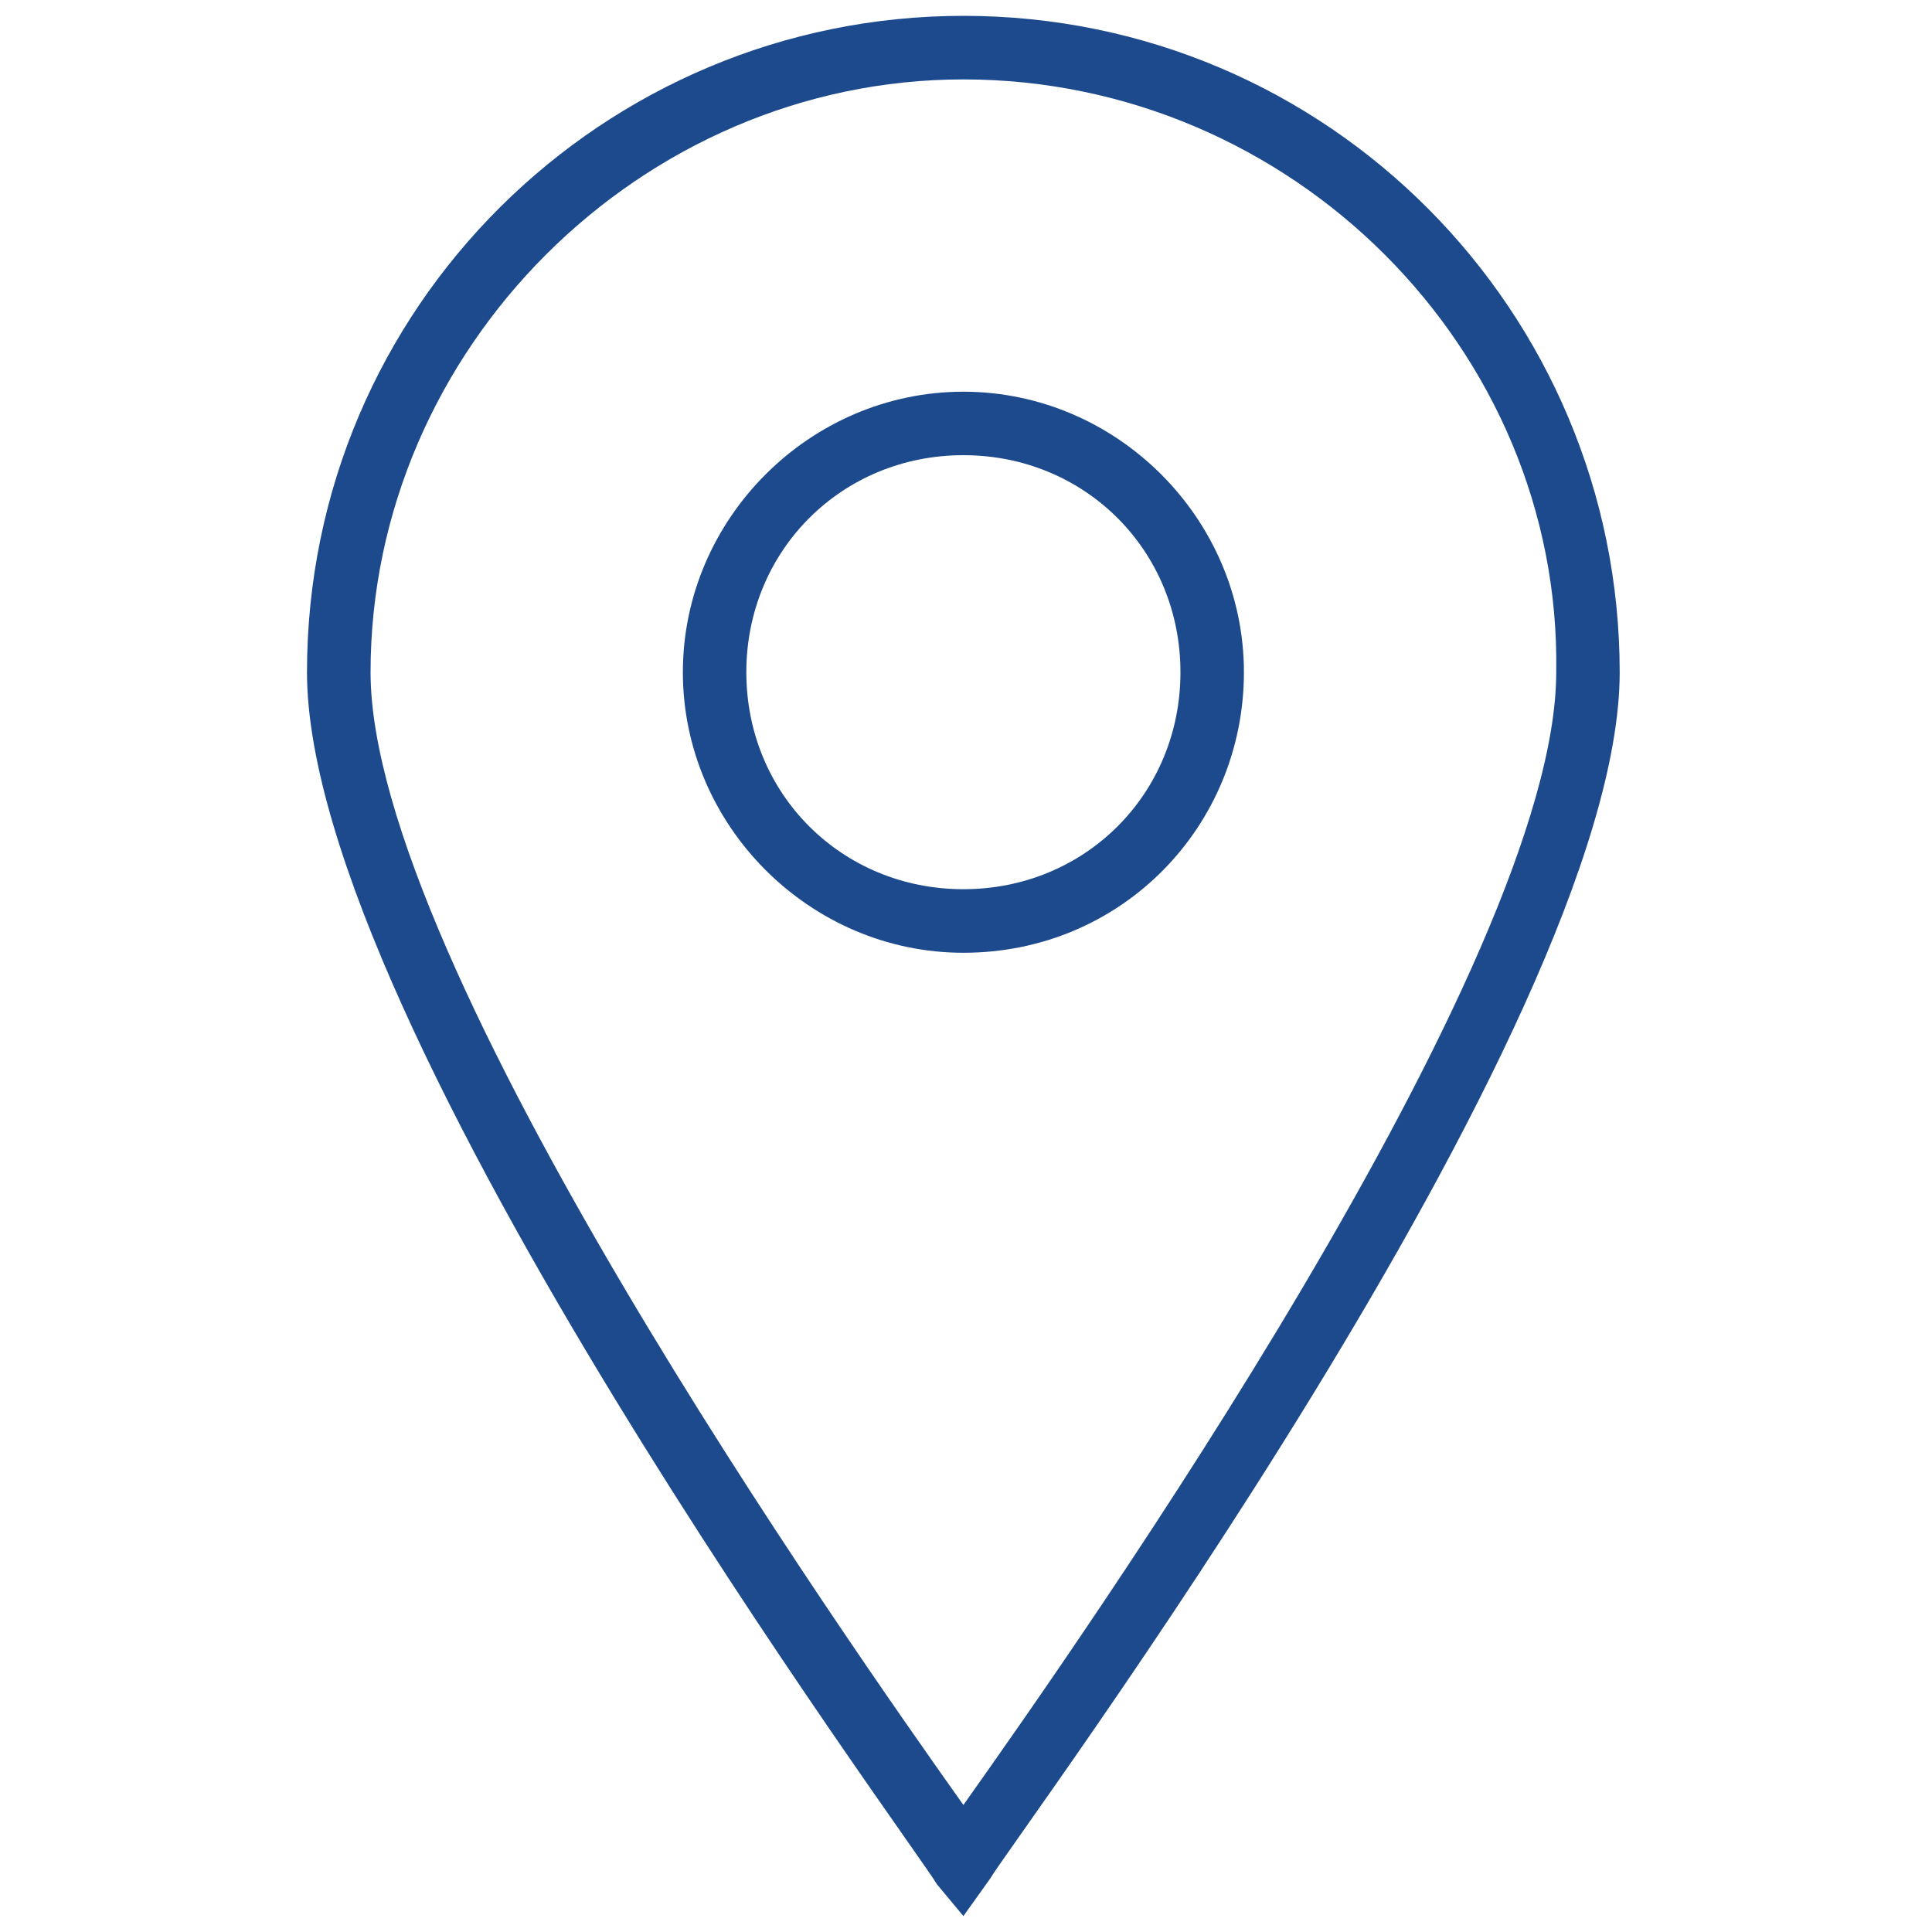 <svg width="20" height="20" viewBox="0 0 20 20" fill="none" xmlns="http://www.w3.org/2000/svg">
<path d="M9.973 19.835L9.699 19.506C9.48 19.123 3.178 10.63 3.178 6.959C3.178 3.178 6.247 0.164 9.973 0.164C13.754 0.164 16.767 3.233 16.767 6.959C16.767 10.63 10.466 19.068 10.247 19.452L9.973 19.835ZM9.973 0.822C6.63 0.822 3.836 3.616 3.836 6.959C3.836 9.972 8.767 16.986 9.973 18.685C11.178 16.986 16.11 9.972 16.11 6.959C16.165 3.616 13.37 0.822 9.973 0.822Z" fill="#1C4A8D"/>
<path d="M9.973 9.863C8.384 9.863 7.069 8.548 7.069 6.959C7.069 5.37 8.384 4.055 9.973 4.055C11.562 4.055 12.877 5.37 12.877 6.959C12.877 8.548 11.617 9.863 9.973 9.863ZM9.973 4.712C8.713 4.712 7.726 5.699 7.726 6.959C7.726 8.219 8.713 9.205 9.973 9.205C11.233 9.205 12.22 8.219 12.22 6.959C12.22 5.699 11.233 4.712 9.973 4.712Z" fill="#1C4A8D"/>
</svg>
